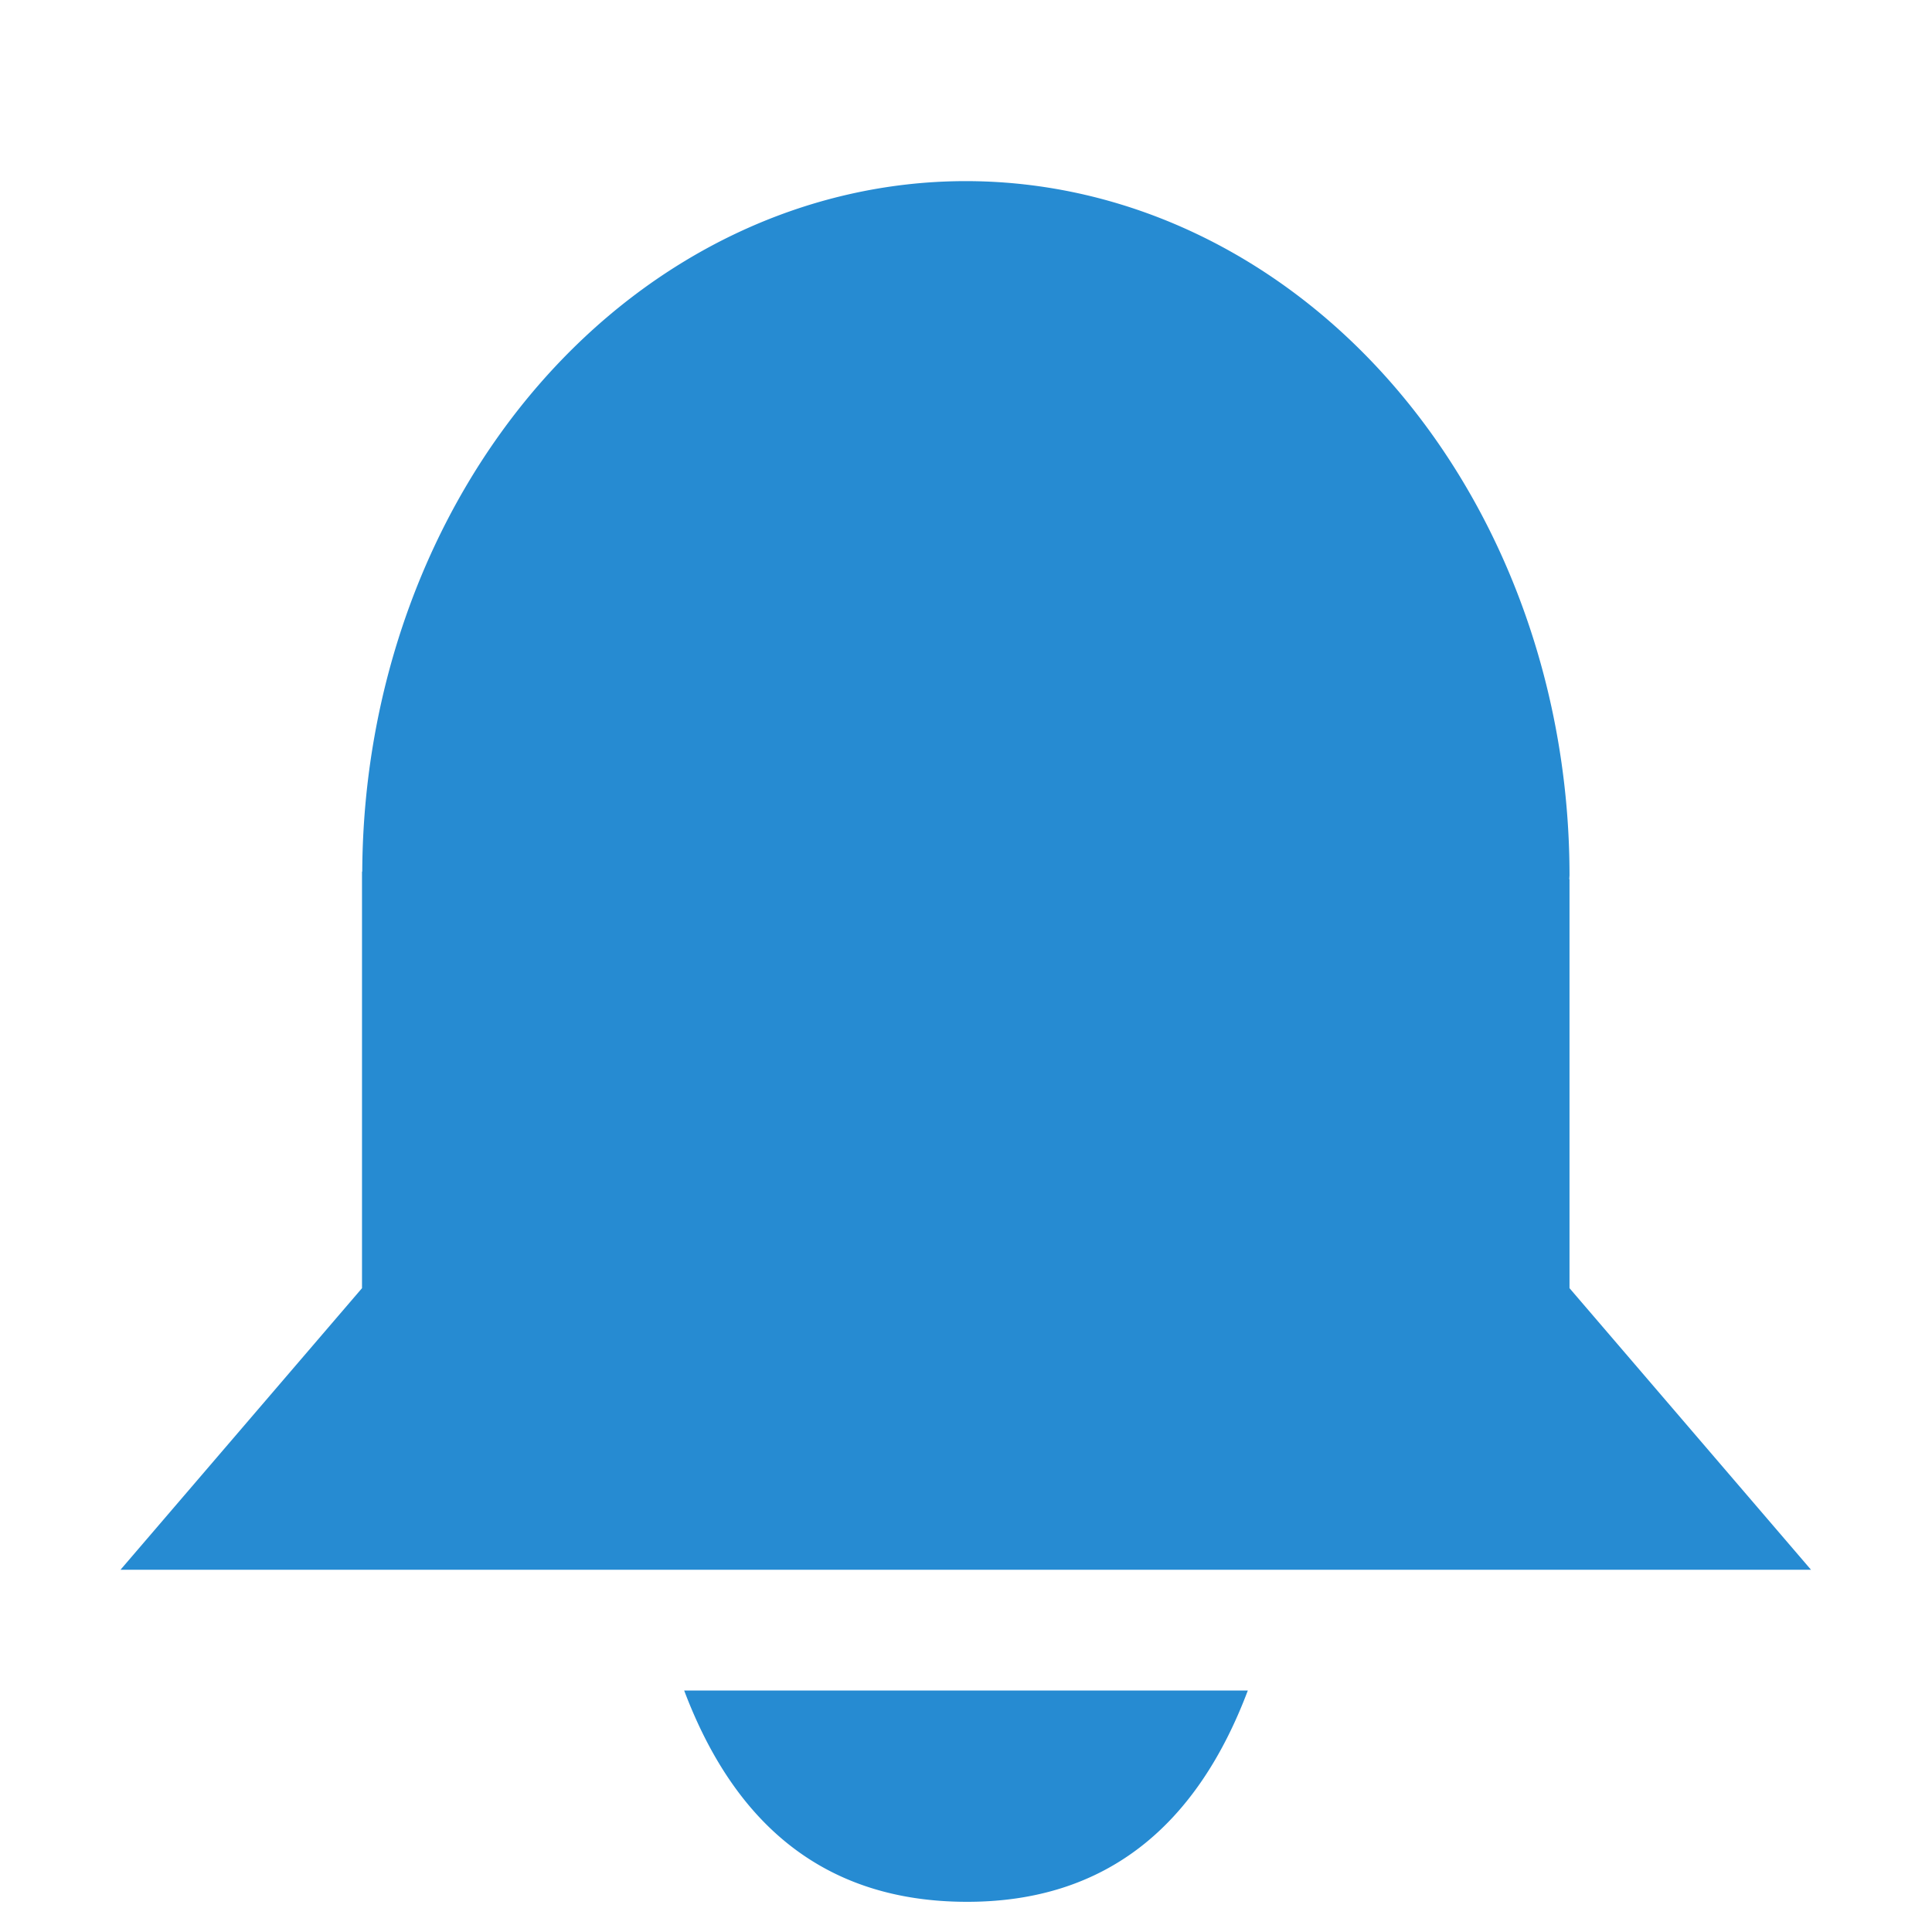 <svg xmlns="http://www.w3.org/2000/svg" viewBox="0 0 32 32">
 <path d="M 16 3 A 10 11.5 0 0 0 6 14.437 l -0.004 0 0 0.063 0 6.836 -4 4.664 14 0 14 0 -4 -4.664 0 -6.773 -0.004 0 a 10 11.5 0 0 0 0.004 -0.063 10 11.5 0 0 0 -10 -11.5 z M 11.332 28 c 0.84 2.226 2.334 3.493 4.668 3.5 2.333 0.007 3.828 -1.274 4.668 -3.5 l -9.336 0 z" style="fill:#268bd2;fill-opacity:1"/>
</svg>
